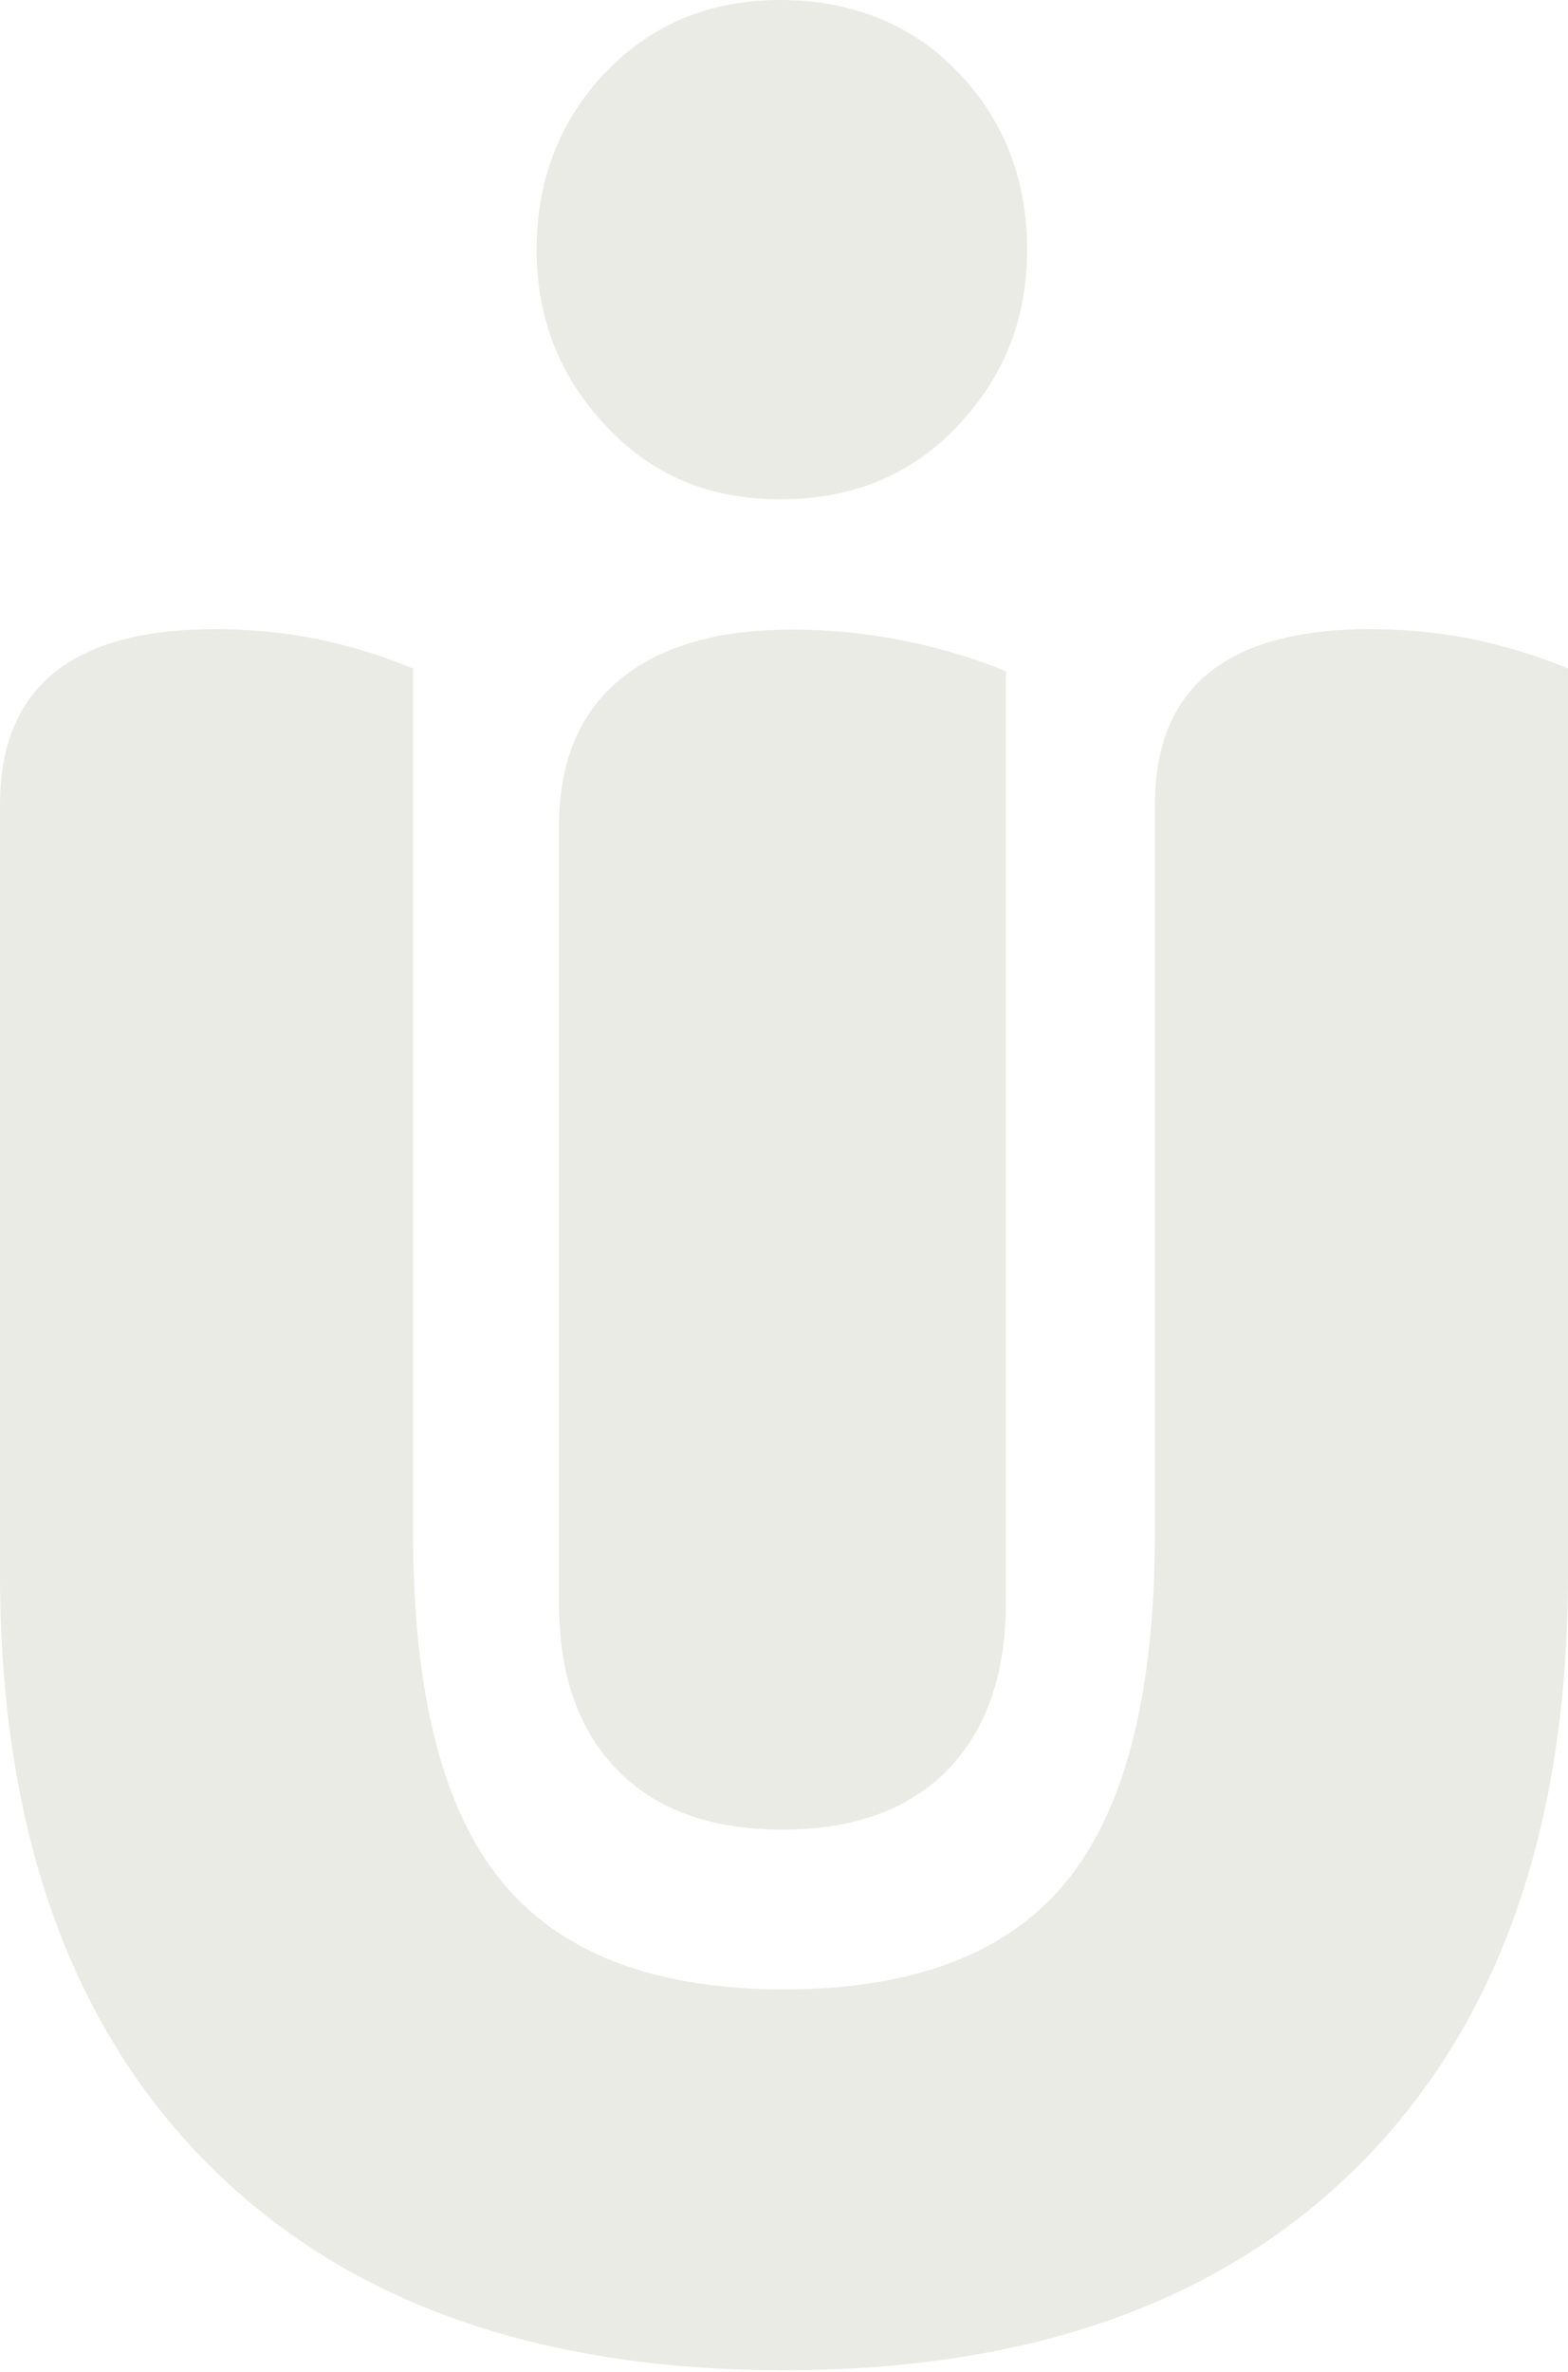 <svg width="683" height="1033" viewBox="0 0 683 1033" fill="none" xmlns="http://www.w3.org/2000/svg">
<g opacity="0.5">
<path d="M683 685.399C683 795.234 653.185 880.566 593.555 941.224C533.926 1001.88 449.964 1032.21 341.5 1032.21C233.036 1032.21 149.074 1001.88 89.445 941.224C29.815 880.566 1.70688e-06 795.234 1.34721e-06 685.399L2.50253e-07 350.41C8.36047e-08 299.519 31.186 273.988 93.728 273.988C108.807 273.988 123.543 275.359 137.937 278.272C152.33 281.185 166.209 285.469 179.917 291.123L179.917 667.065C179.917 736.804 192.597 787.352 218.128 818.88C243.659 850.409 284.783 866.344 341.5 866.344C398.217 866.344 439.341 850.58 464.872 818.88C490.403 787.352 503.083 736.632 503.083 667.065L503.083 350.41C503.083 299.519 534.268 273.988 596.811 273.988C611.89 273.988 626.626 275.359 641.019 278.272C655.413 281.185 669.292 285.469 683 291.123L683 685.228L683 685.399Z" fill="#D5D7C9"/>
<path fill-rule="evenodd" clip-rule="evenodd" d="M233.719 108.636C233.719 138.451 243.657 163.982 263.876 185.4C283.924 206.819 308.599 217.443 339.956 217.443C371.313 217.443 397.015 206.819 417.234 185.4C437.282 163.982 447.392 139.136 447.392 108.636C447.392 78.135 437.282 52.262 417.234 31.357C397.186 10.452 370.627 -4.48323e-07 339.956 -3.47885e-07C309.284 -2.47448e-07 284.096 10.452 263.876 31.357C243.828 52.262 233.719 78.821 233.719 108.636ZM344.925 274.16C361.031 274.16 377.138 275.702 393.245 278.957L393.417 278.957C409.523 282.213 424.431 286.668 438.139 292.323L438.139 662.609L438.139 698.079C438.139 729.264 429.571 753.596 412.608 770.902C395.644 788.209 371.655 796.776 340.812 796.776C309.969 796.776 285.98 788.209 269.017 770.902C252.053 753.596 243.486 729.436 243.486 698.079L243.486 360.006C243.486 331.733 252.396 310.486 270.045 295.921C287.694 281.356 312.711 274.16 344.925 274.16Z" fill="#D5D7C9"/>
</g>
</svg>
